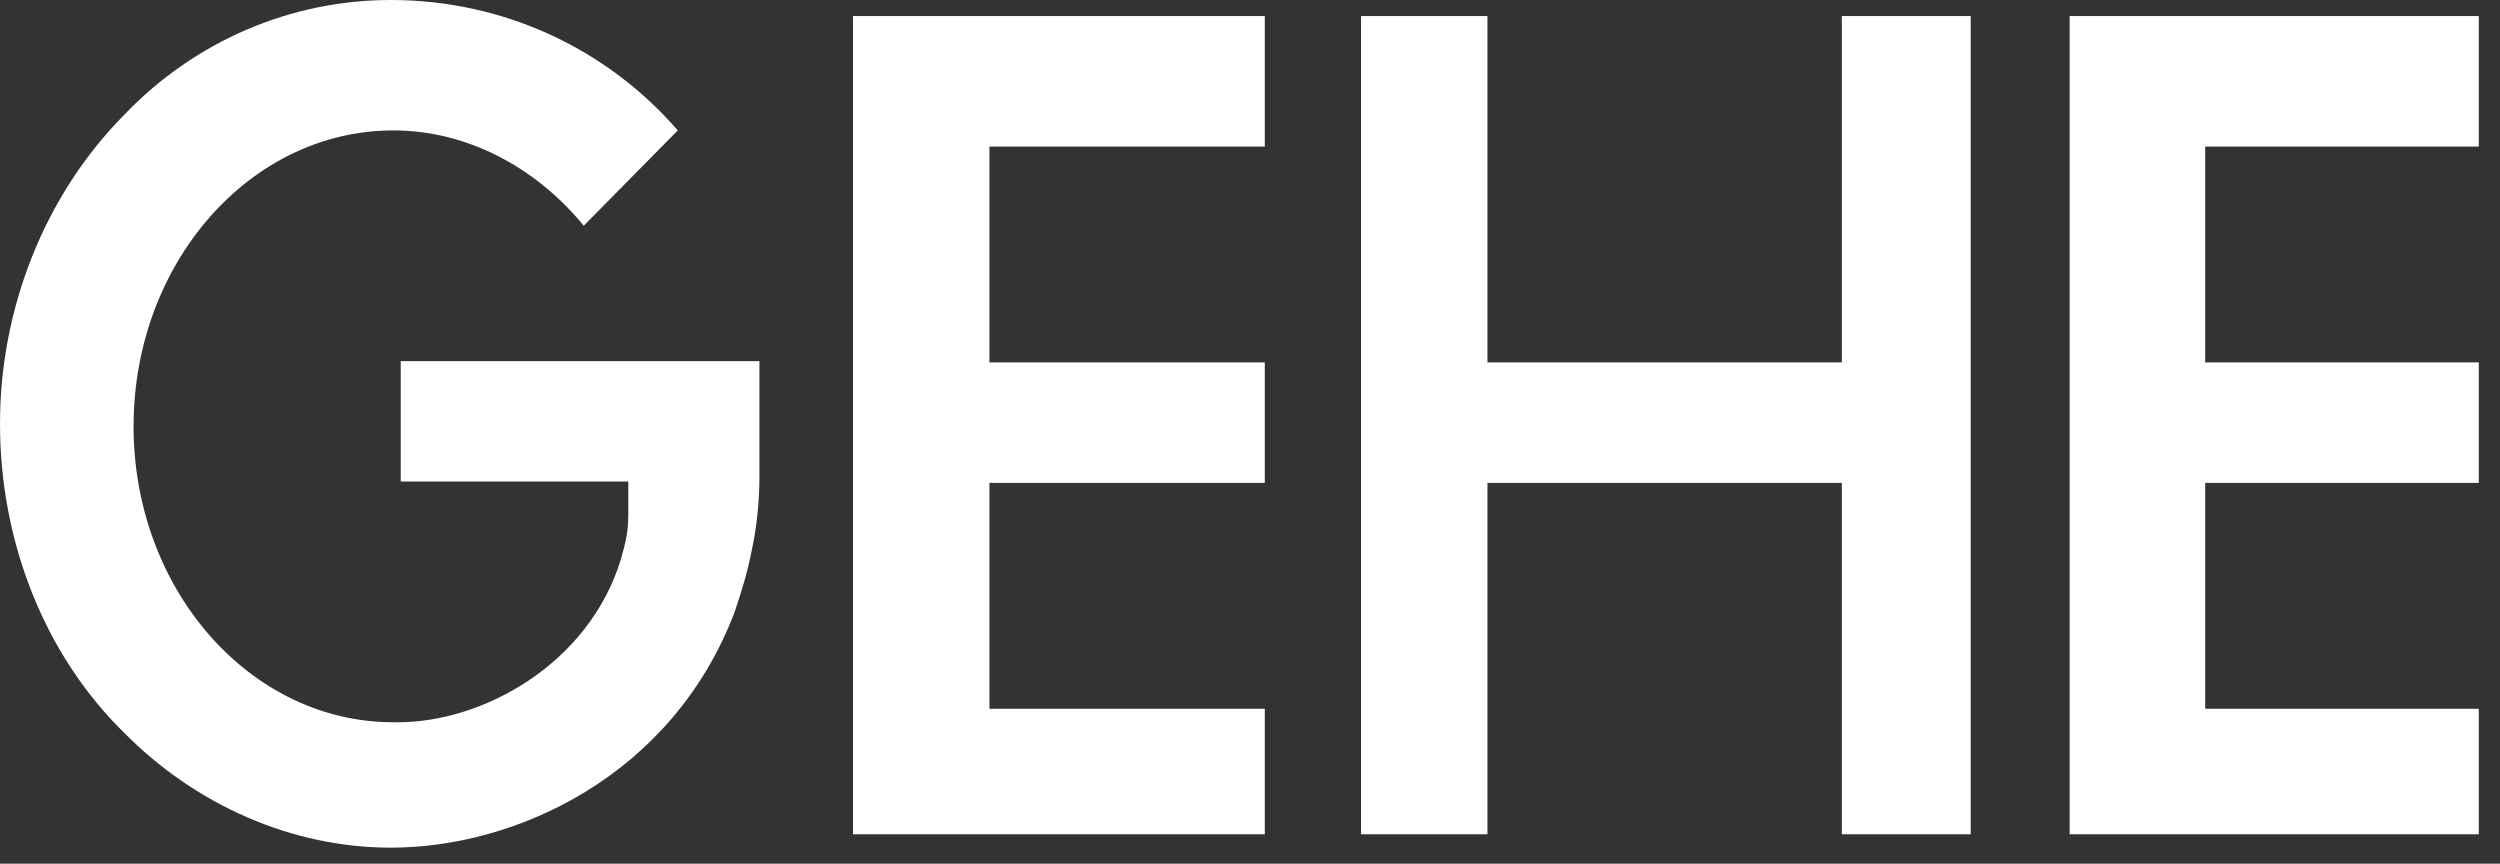 <svg width="110" height="38" viewBox="0 0 110 38" fill="none" xmlns="http://www.w3.org/2000/svg">
<rect x="0" y="0" width="110" height="38" fill="#333333" stroke="none"/>
<path d="M37.532 36.708H55.651V31.186H44.081H43.535V30.745V21.799V21.247H44.081H55.651V15.946H44.081H43.535V15.505V7.001V6.449H44.081H55.651V0.706H37.532V36.708Z" fill="white"/>
<path d="M81.041 15.505V15.946H80.605H65.993H65.448V15.505V0.706H59.886V36.708H65.448V21.799V21.247H65.993H80.605H81.041V21.799V36.708H86.711V0.706H81.041V15.505Z" fill="white"/>
<path d="M97.029 7.001V6.449H97.463H109.066V0.706H91.065V36.708H109.066V31.186H97.463H97.029V30.745V21.799V21.247H97.463H109.066V15.946H97.463H97.029V15.505V7.001Z" fill="white"/>
<path d="M33.414 15.89H17.632V21.186H27.101H27.645V21.738V21.848C27.645 22.179 27.645 22.4 27.645 22.621C27.645 23.393 27.537 23.834 27.319 24.607C25.904 29.241 21.224 31.779 17.523 31.779C17.414 31.779 17.414 31.779 17.306 31.779C10.993 31.779 5.877 25.931 5.877 18.759C5.877 11.586 10.993 5.738 17.306 5.738C20.462 5.738 23.509 7.283 25.686 9.931L29.822 5.738C26.666 2.097 22.095 0 17.197 0C12.843 0 8.598 1.766 5.442 5.076C1.959 8.607 0 13.572 0 18.648C0 23.834 1.959 28.8 5.442 32.221C8.598 35.421 12.843 37.297 17.197 37.297C22.748 37.297 29.605 34.096 32.325 26.924C32.652 25.931 32.87 25.269 33.087 24.166C33.305 23.172 33.414 21.959 33.414 21.076C33.414 21.186 33.414 17.324 33.414 15.89Z" fill="white"/>
</svg>
